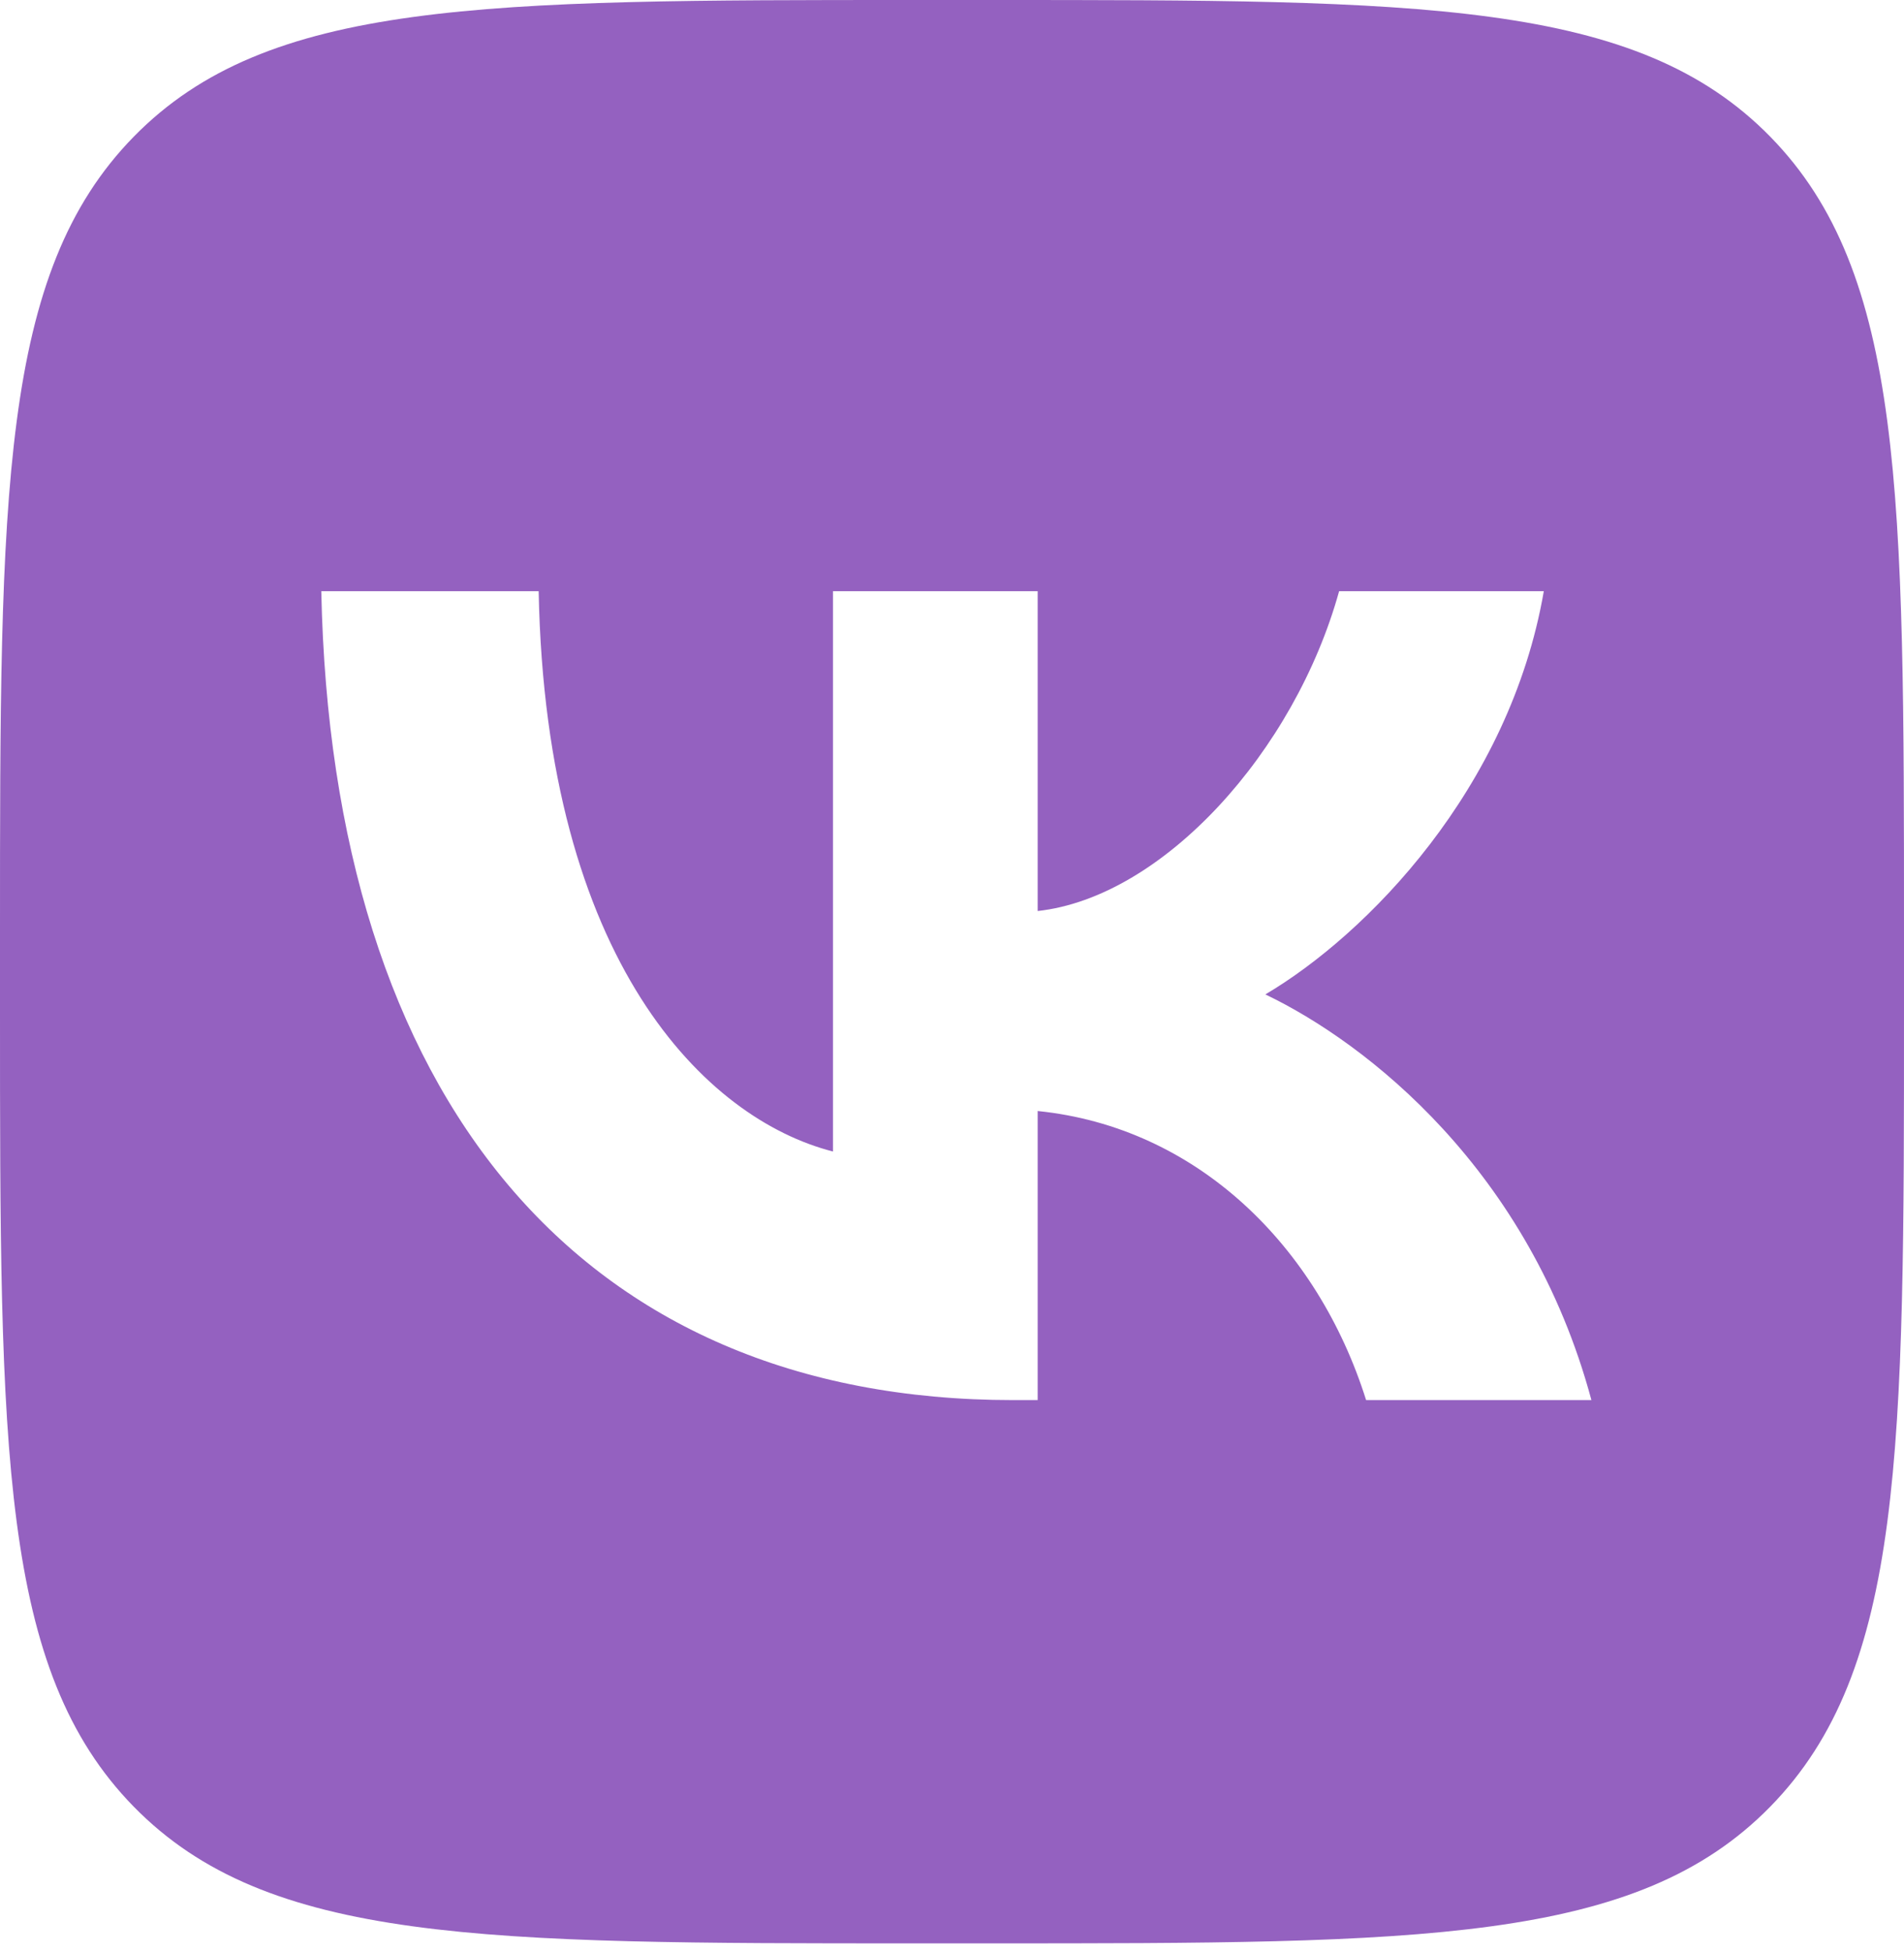 <?xml version="1.0" encoding="UTF-8"?> <svg xmlns="http://www.w3.org/2000/svg" width="120" height="123" viewBox="0 0 120 123" fill="none"> <path fill-rule="evenodd" clip-rule="evenodd" d="M8.435 8.606C0 17.213 0 31.064 0 58.767V63.665C0 91.368 0 105.219 8.435 113.826C16.871 122.432 30.447 122.432 57.6 122.432H62.4C89.553 122.432 103.129 122.432 111.565 113.826C120 105.219 120 91.368 120 63.665V58.767C120 31.064 120 17.213 111.565 8.606C103.129 0 89.553 0 62.4 0H57.6C30.447 0 16.871 0 8.435 8.606ZM20.249 37.244C20.899 69.076 36.499 88.206 63.849 88.206H65.399V69.994C75.449 71.014 83.049 78.513 86.099 88.206H100.299C96.399 73.718 86.148 65.709 79.749 62.648C86.148 58.873 95.148 49.691 97.299 37.244H84.398C81.598 47.344 73.299 56.527 65.399 57.394V37.244H52.499V72.545C44.499 70.504 34.399 60.608 33.949 37.244H20.249Z" fill="#9461C0"></path> </svg> 